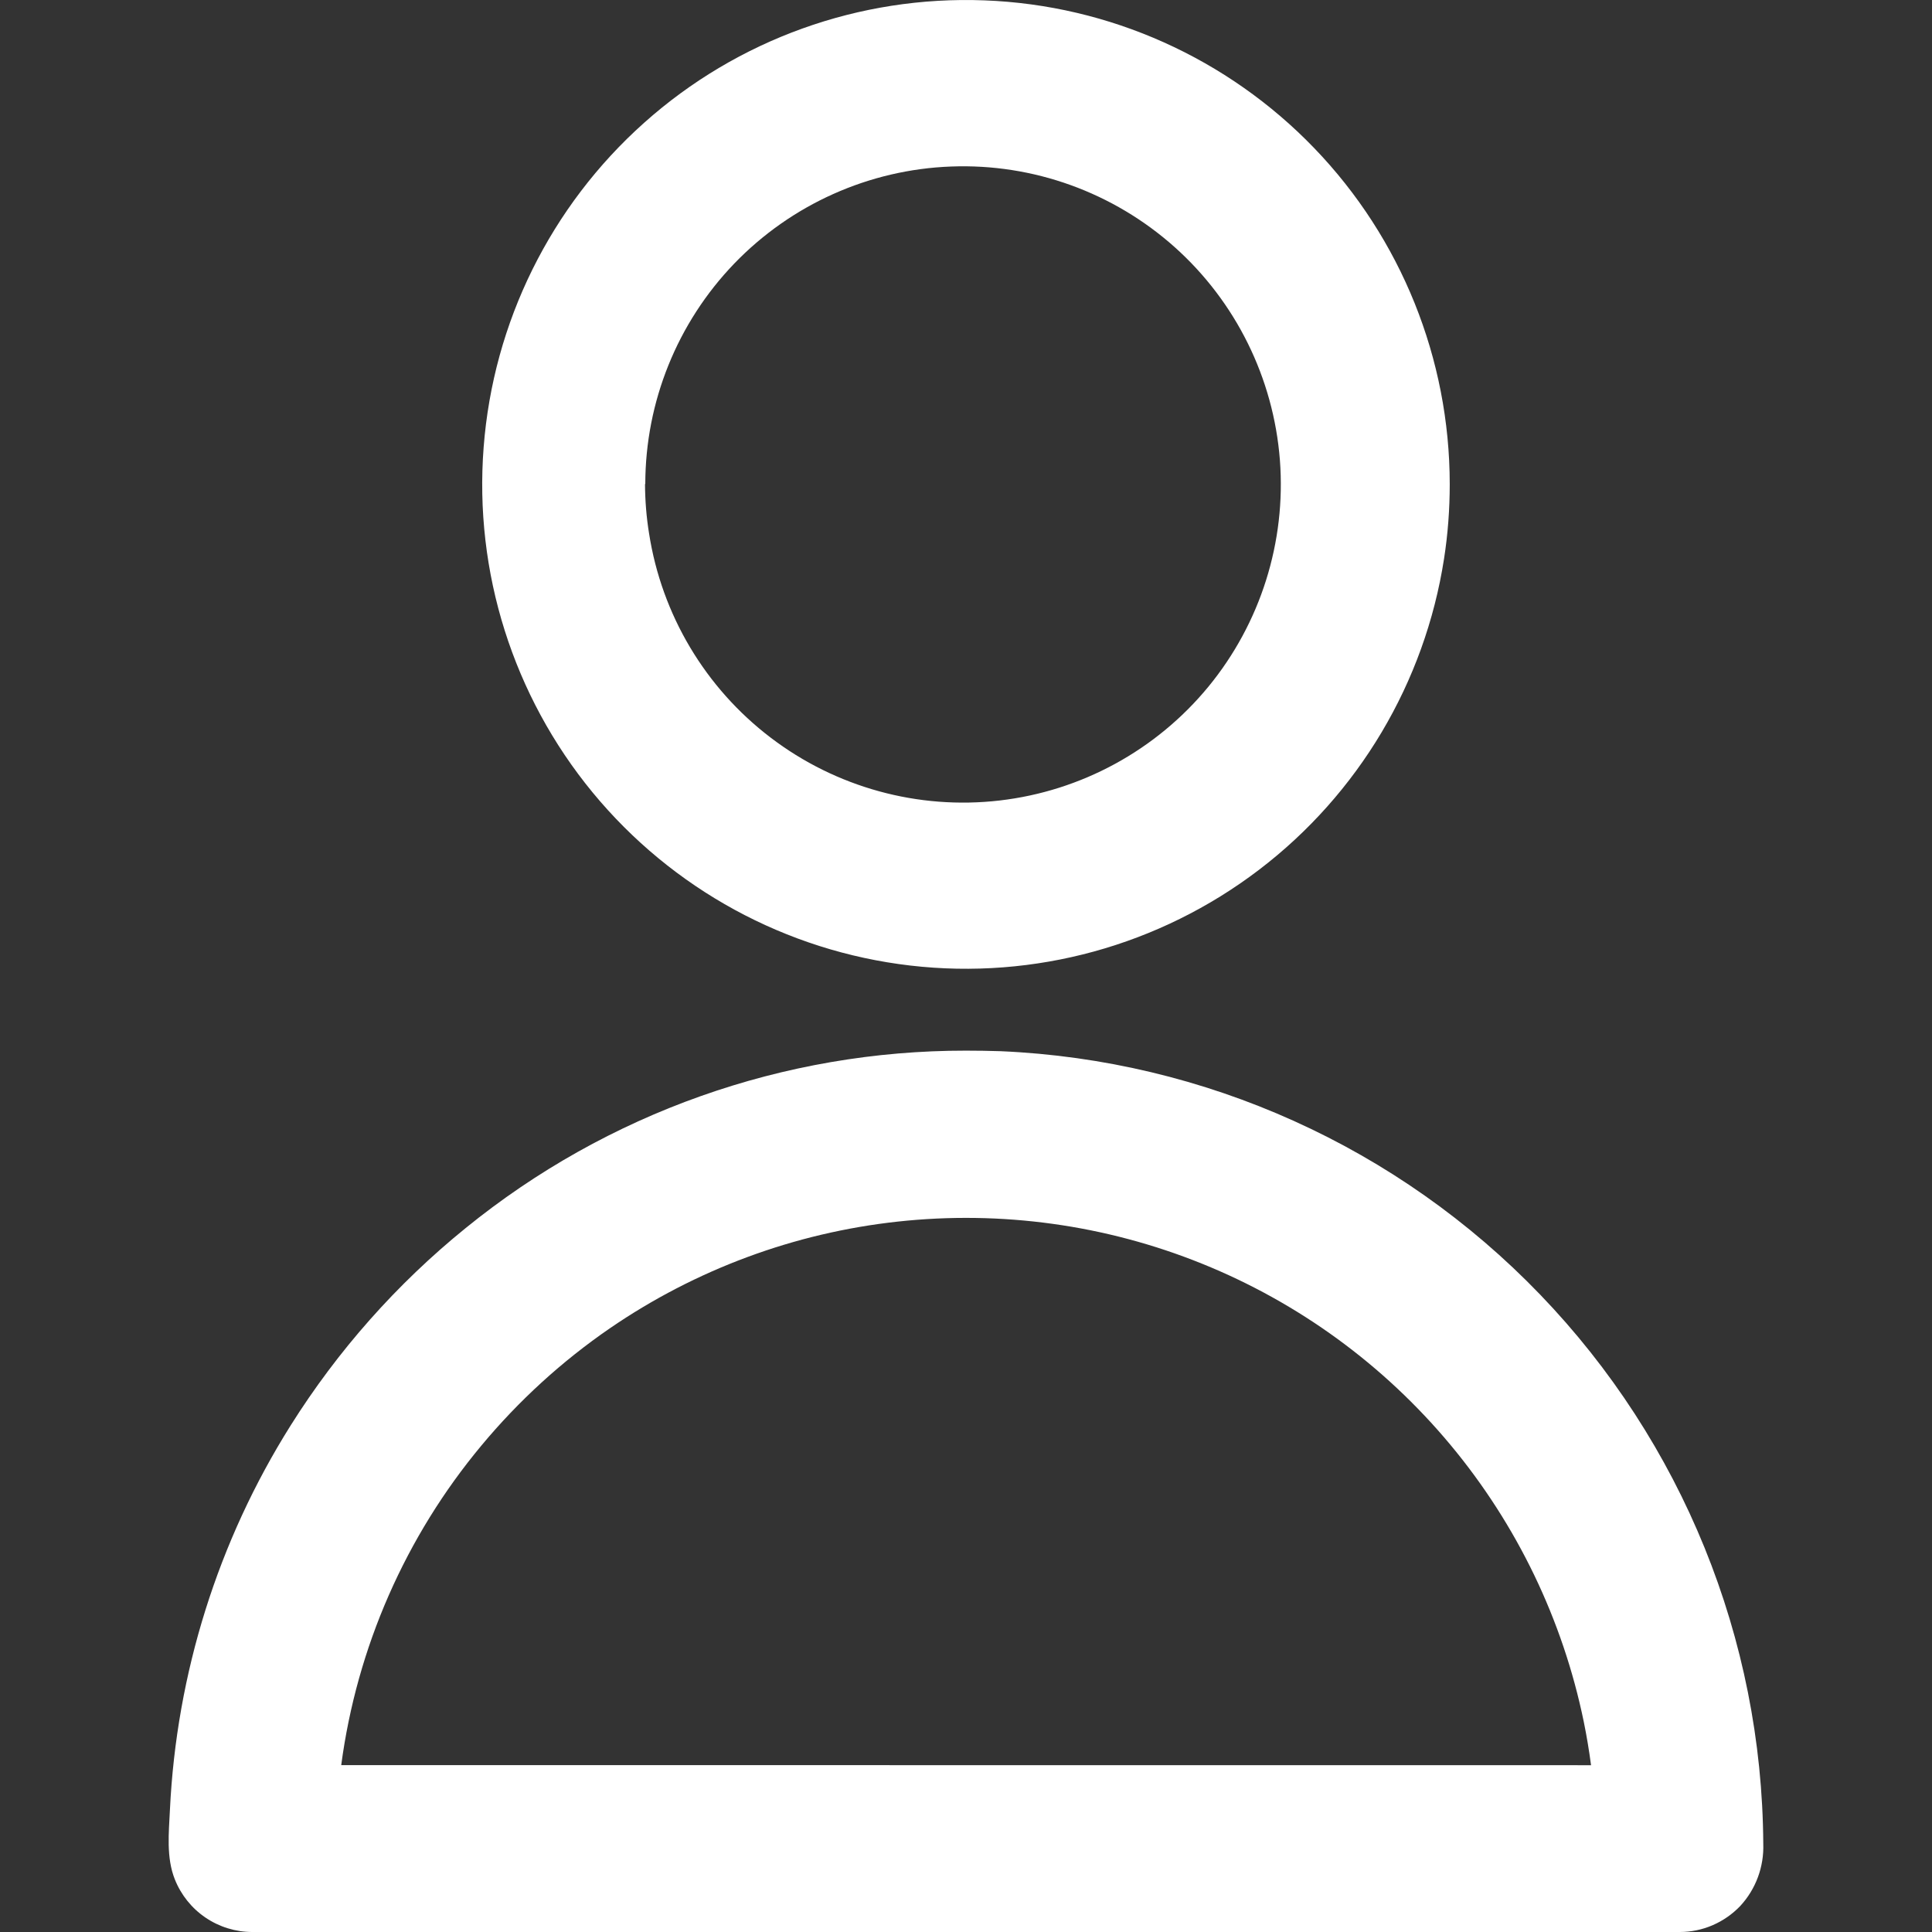 <?xml version="1.0" encoding="UTF-8" standalone="no"?>
<svg
   width="21"
   height="21"
   viewBox="0 0 21 21"
   fill="none"
   version="1.1"
   id="svg2"
   xmlns="http://www.w3.org/2000/svg"
   xmlns:svg="http://www.w3.org/2000/svg">
  <rect x="0" y="0" width="21" height="21" fill="#333333" stroke="none"/>
  <defs
     id="defs2" />
  <path
     d="m 10.501,11.42 c -1.981,-0.002 -3.902,0.679 -5.44,1.929 -0.748,0.606 -1.391,1.332 -1.903,2.147 -0.789,1.256 -1.24,2.694 -1.311,4.176 -0.012,0.25 -0.041,0.518 0.053,0.755 0.067,0.169 0.183,0.314 0.333,0.416 0.15,0.102 0.328,0.157 0.509,0.157 H 18.259 c 0.123,-2e-4 0.244,-0.025 0.357,-0.074 0.113,-0.049 0.215,-0.12 0.3,-0.209 0.17,-0.184 0.259,-0.427 0.25,-0.677 -0.013,-2.227 -0.881,-4.363 -2.424,-5.967 -1.543,-1.604 -3.644,-2.551 -5.866,-2.647 -0.125,-0.004 -0.25,-0.006 -0.375,-0.006 z m -6.792,7.766 c 0.17,-1.279 0.699,-2.484 1.524,-3.474 0.405,-0.487 0.875,-0.916 1.396,-1.274 0.932,-0.639 2.007,-1.038 3.131,-1.16 1.123,-0.122 2.259,0.035 3.306,0.458 1.048,0.423 1.975,1.099 2.699,1.968 0.724,0.869 1.222,1.903 1.45,3.011 0.032,0.156 0.058,0.314 0.079,0.472 z"
     fill="#ffffff"
     id="path1" />
  <path
     d="m 15.758,5.261 c -10e-4,-1.361 -0.528,-2.669 -1.471,-3.649 -0.943,-0.98 -2.229,-1.557 -3.587,-1.608 C 9.341,-0.048 8.015,0.429 7.001,1.335 c -1.015,0.906 -1.64,2.169 -1.744,3.526 -0.105,1.357 0.32,2.702 1.184,3.752 0.865,1.05 2.102,1.725 3.453,1.882 1.35,0.157 2.708,-0.216 3.79,-1.04 1.082,-0.824 1.803,-2.036 2.012,-3.381 0.042,-0.269 0.062,-0.541 0.062,-0.813 z m -8.744,0 c 10e-4,-0.894 0.348,-1.753 0.967,-2.396 0.62,-0.643 1.465,-1.022 2.357,-1.055 0.892,-0.034 1.762,0.28 2.429,0.875 0.666,0.595 1.076,1.425 1.145,2.316 0.068,0.891 -0.211,1.774 -0.778,2.464 -0.568,0.69 -1.381,1.133 -2.268,1.236 C 9.98,8.804 9.087,8.559 8.377,8.018 c -0.711,-0.541 -1.185,-1.337 -1.322,-2.22 -0.029,-0.178 -0.043,-0.357 -0.044,-0.537 z"
     fill="#ffffff"
     id="path2" />
</svg>
